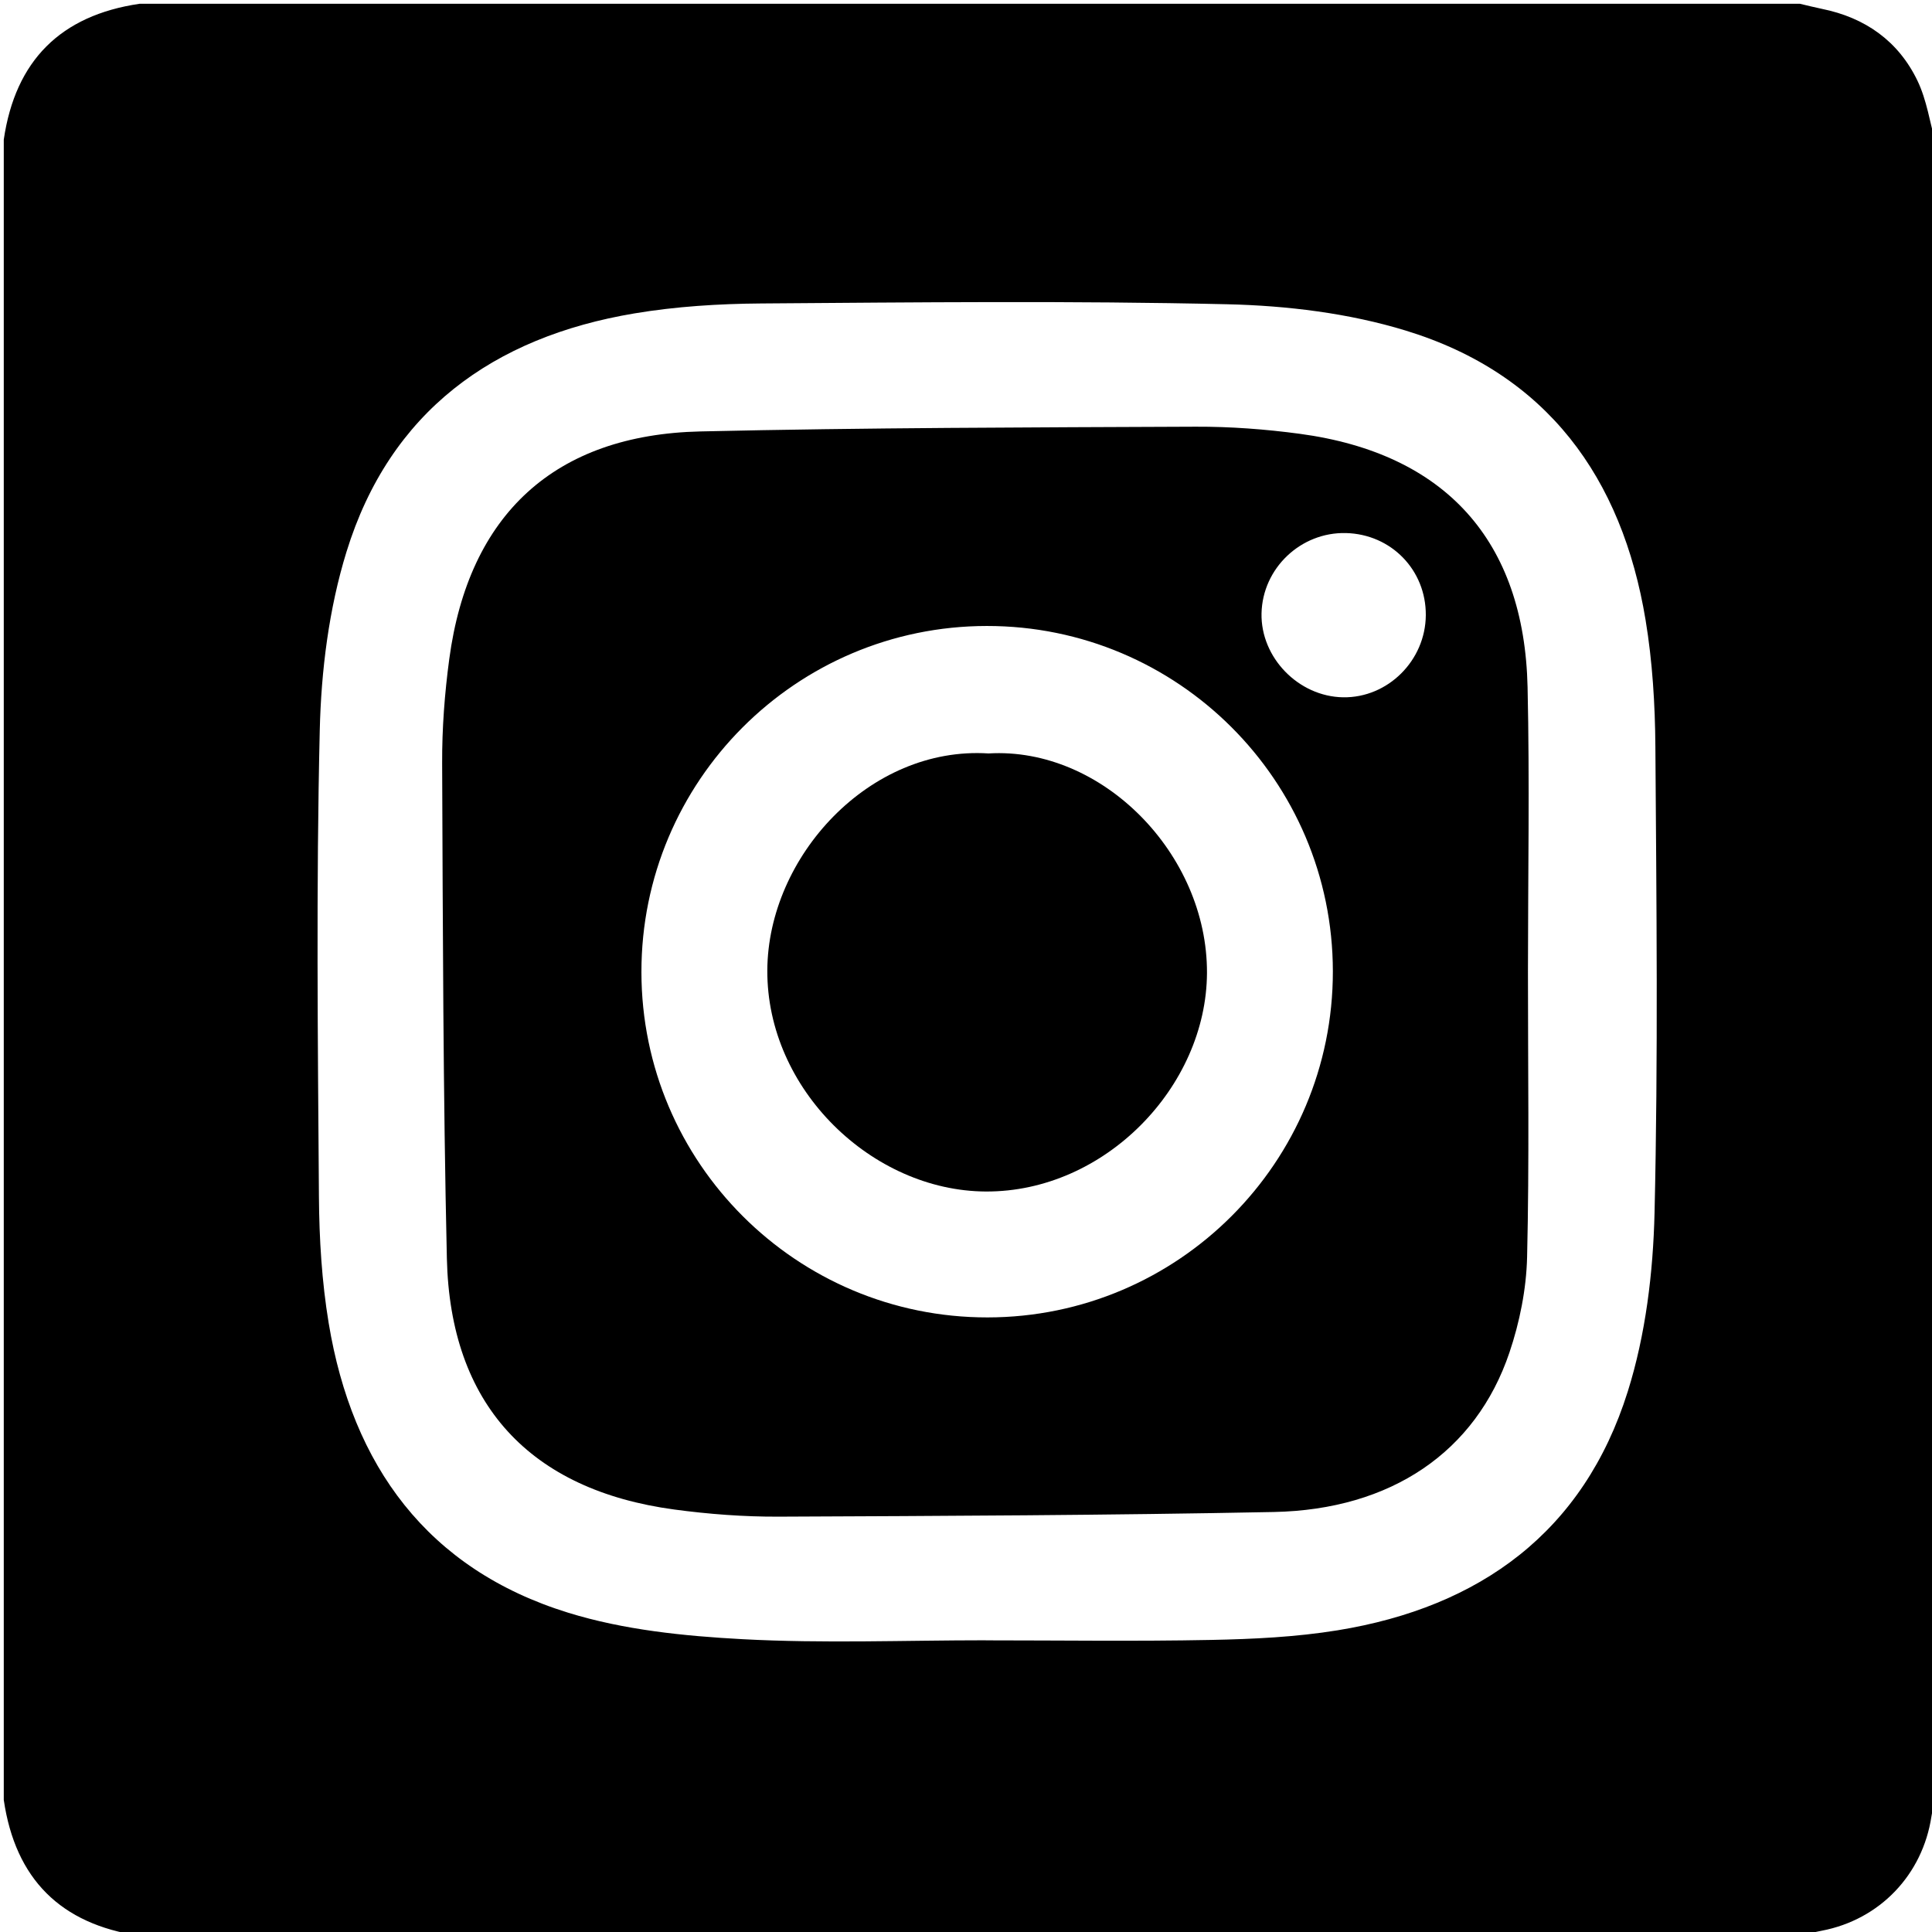<?xml version="1.0" encoding="utf-8"?>
<!-- Generator: Adobe Illustrator 16.0.0, SVG Export Plug-In . SVG Version: 6.00 Build 0)  -->
<!DOCTYPE svg PUBLIC "-//W3C//DTD SVG 1.1//EN" "http://www.w3.org/Graphics/SVG/1.1/DTD/svg11.dtd">
<svg version="1.1" id="Calque_1" xmlns="http://www.w3.org/2000/svg" xmlns:xlink="http://www.w3.org/1999/xlink" x="0px" y="0px"
	 width="250px" height="250px" viewBox="0 0 250 250" enable-background="new 0 0 250 250" xml:space="preserve">
<g>
	<path d="M127.91,97.495c-15.405-0.984-28.547,13.368-28.62,28.065c-0.075,15.393,13.557,28.547,28.271,28.621
		c15.412,0.073,28.549-13.572,28.621-28.271C156.257,110.51,142.62,96.621,127.91,97.495z"/>
	<path d="M197.668,88.918c-0.423-18.967-10.662-30.254-29.479-32.784c-4.455-0.598-8.983-0.938-13.478-0.919
		c-21.36,0.091-42.726,0.125-64.08,0.612c-18.84,0.429-29.981,10.729-32.496,29.448c-0.599,4.455-0.941,8.984-0.921,13.476
		c0.09,21.361,0.125,42.726,0.611,64.08c0.427,18.841,10.725,29.985,29.441,32.502c4.455,0.599,8.983,0.94,13.477,0.922
		c21.36-0.092,42.724-0.178,64.08-0.603c15.201-0.303,26.152-7.788,30.49-20.611c1.332-3.941,2.193-8.221,2.293-12.368
		c0.295-12.333,0.106-24.681,0.111-37.024C197.721,113.404,197.943,101.156,197.668,88.918z M127.784,170.473
		c-24.7,0.021-44.764-20.002-44.784-44.688c-0.02-24.7,20.001-44.763,44.689-44.784c24.701-0.02,44.763,20.002,44.783,44.688
		C172.493,150.389,152.471,170.452,127.784,170.473z M173.798,90.23c-5.772-0.091-10.677-5.137-10.557-10.86
		c0.125-5.833,5.075-10.541,10.933-10.392c5.852,0.149,10.361,4.79,10.325,10.623C184.462,85.473,179.58,90.323,173.798,90.23z"/>
	<path d="M248.116,10.438c-2.468-5.126-6.767-8.161-12.37-9.293c-0.951-0.193-1.893-0.437-2.837-0.657
		c-71.614,0-143.229,0-214.843,0C7.844,1.985,1.985,7.845,0.488,18.066c0,71.614,0,143.229,0,214.843
		c1.497,10.222,7.356,16.081,17.578,17.577c71.614,0,143.229,0,214.843,0c0.944-0.219,1.885-0.473,2.836-0.654
		c7.491-1.432,13.047-7.232,14.185-14.805c0.131-0.877,0.369-1.737,0.557-2.606c0-71.289,0-142.577,0-213.866
		C249.723,15.836,249.323,12.943,248.116,10.438z M214.098,156.924c-0.182,7.753-1.152,15.771-3.465,23.135
		c-5.701,18.164-19.109,27.906-37.551,30.902c-5.395,0.875-10.923,1.139-16.396,1.246c-9.703,0.193-19.414,0.054-29.125,0.054
		c0-0.002,0-0.006,0-0.009c-10.492,0-21.005,0.421-31.469-0.141c-7.576-0.406-15.366-1.198-22.563-3.424
		c-18.228-5.636-27.943-19.039-30.995-37.461c-0.893-5.39-1.227-10.922-1.265-16.395c-0.142-20.102-0.363-40.212,0.107-60.303
		c0.18-7.754,1.184-15.759,3.464-23.138c5.595-18.108,18.95-27.772,37.25-30.835c5.388-0.902,10.921-1.247,16.391-1.287
		c20.102-0.146,40.212-0.361,60.305,0.102c7.756,0.179,15.761,1.152,23.146,3.416c18.245,5.592,27.957,19.012,31.004,37.439
		c0.894,5.39,1.229,10.922,1.269,16.394C214.346,116.723,214.566,136.832,214.098,156.924z"/>
</g>
</svg>
